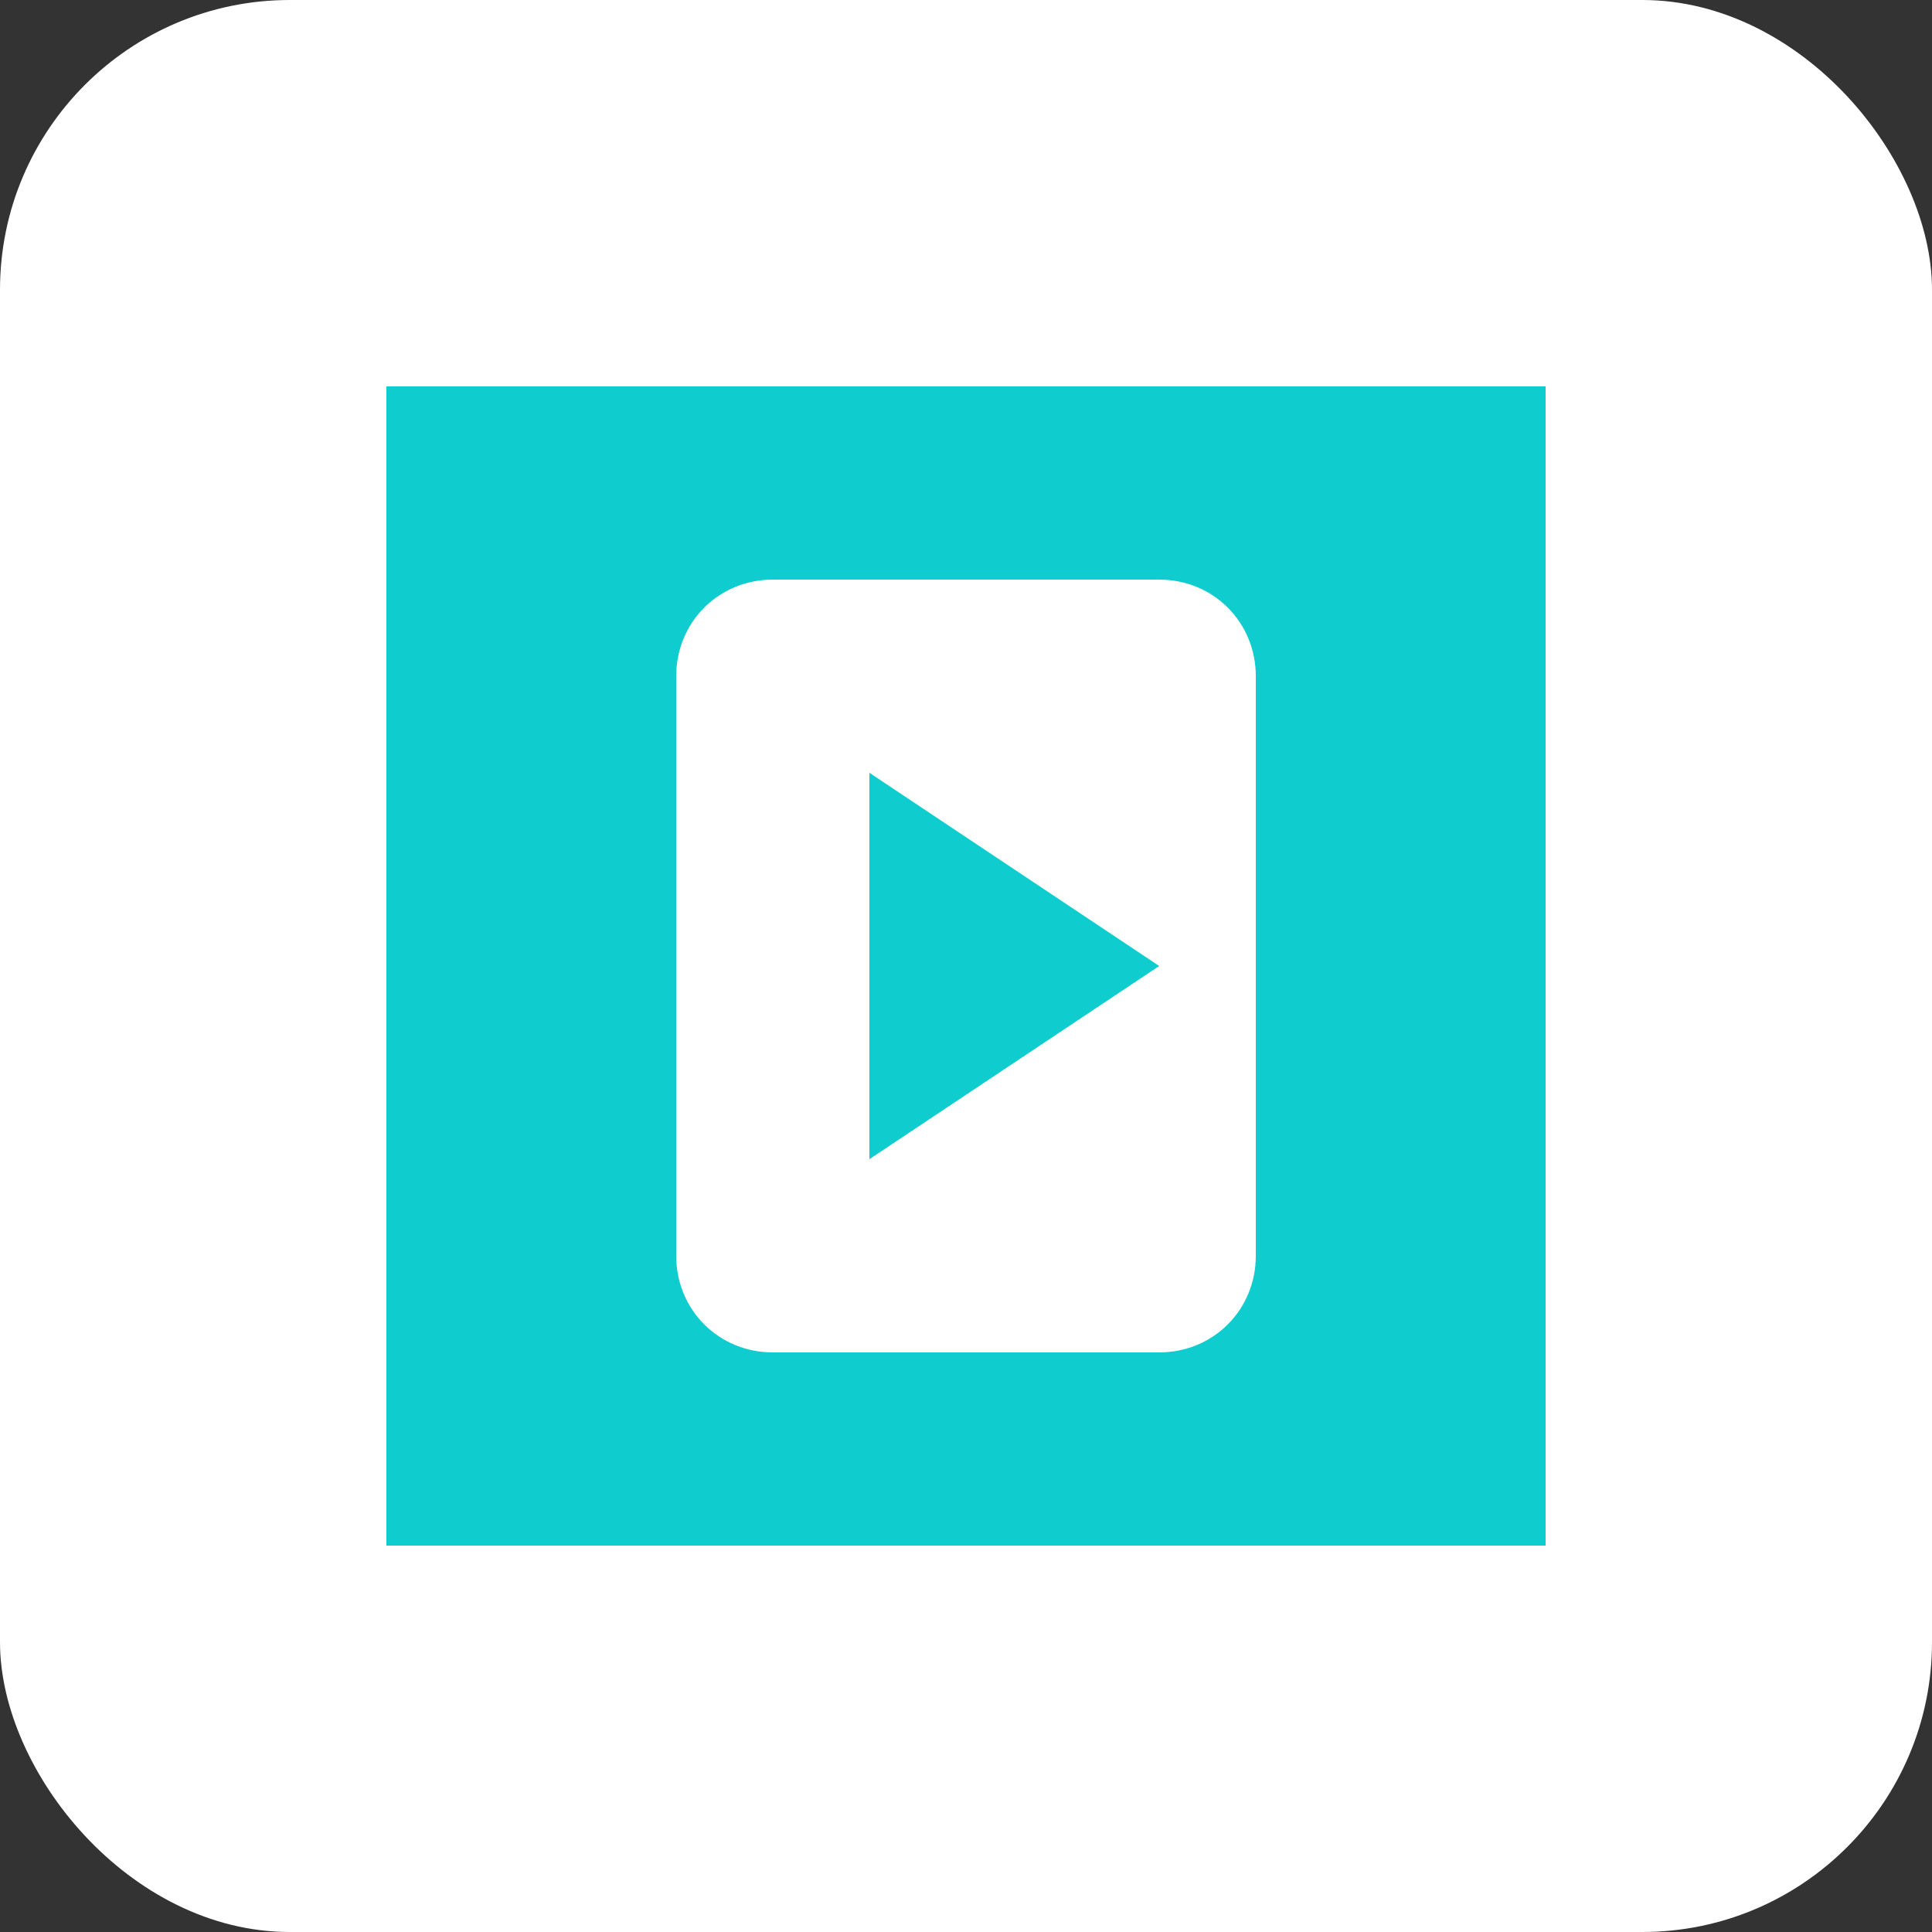 <svg xmlns="http://www.w3.org/2000/svg" viewBox="0 0 100 100" width="100" height="100">
  <rect x="0" y="0" width="100" height="100" fill="#333333" stroke="none"/>
  <rect width="100" height="100" rx="15" fill="#FFFFFF"/>
  <path d="M20 20h60v60H20V20z" fill="#0FCCCE"/>
  <path d="M35 35c0-2.8 2.2-5 5-5h20c2.8 0 5 2.2 5 5v30c0 2.8-2.2 5-5 5H40c-2.8 0-5-2.2-5-5V35z" fill="white"/>
  <path d="M45 40l15 10-15 10V40z" fill="#0FCCCE"/>
</svg>